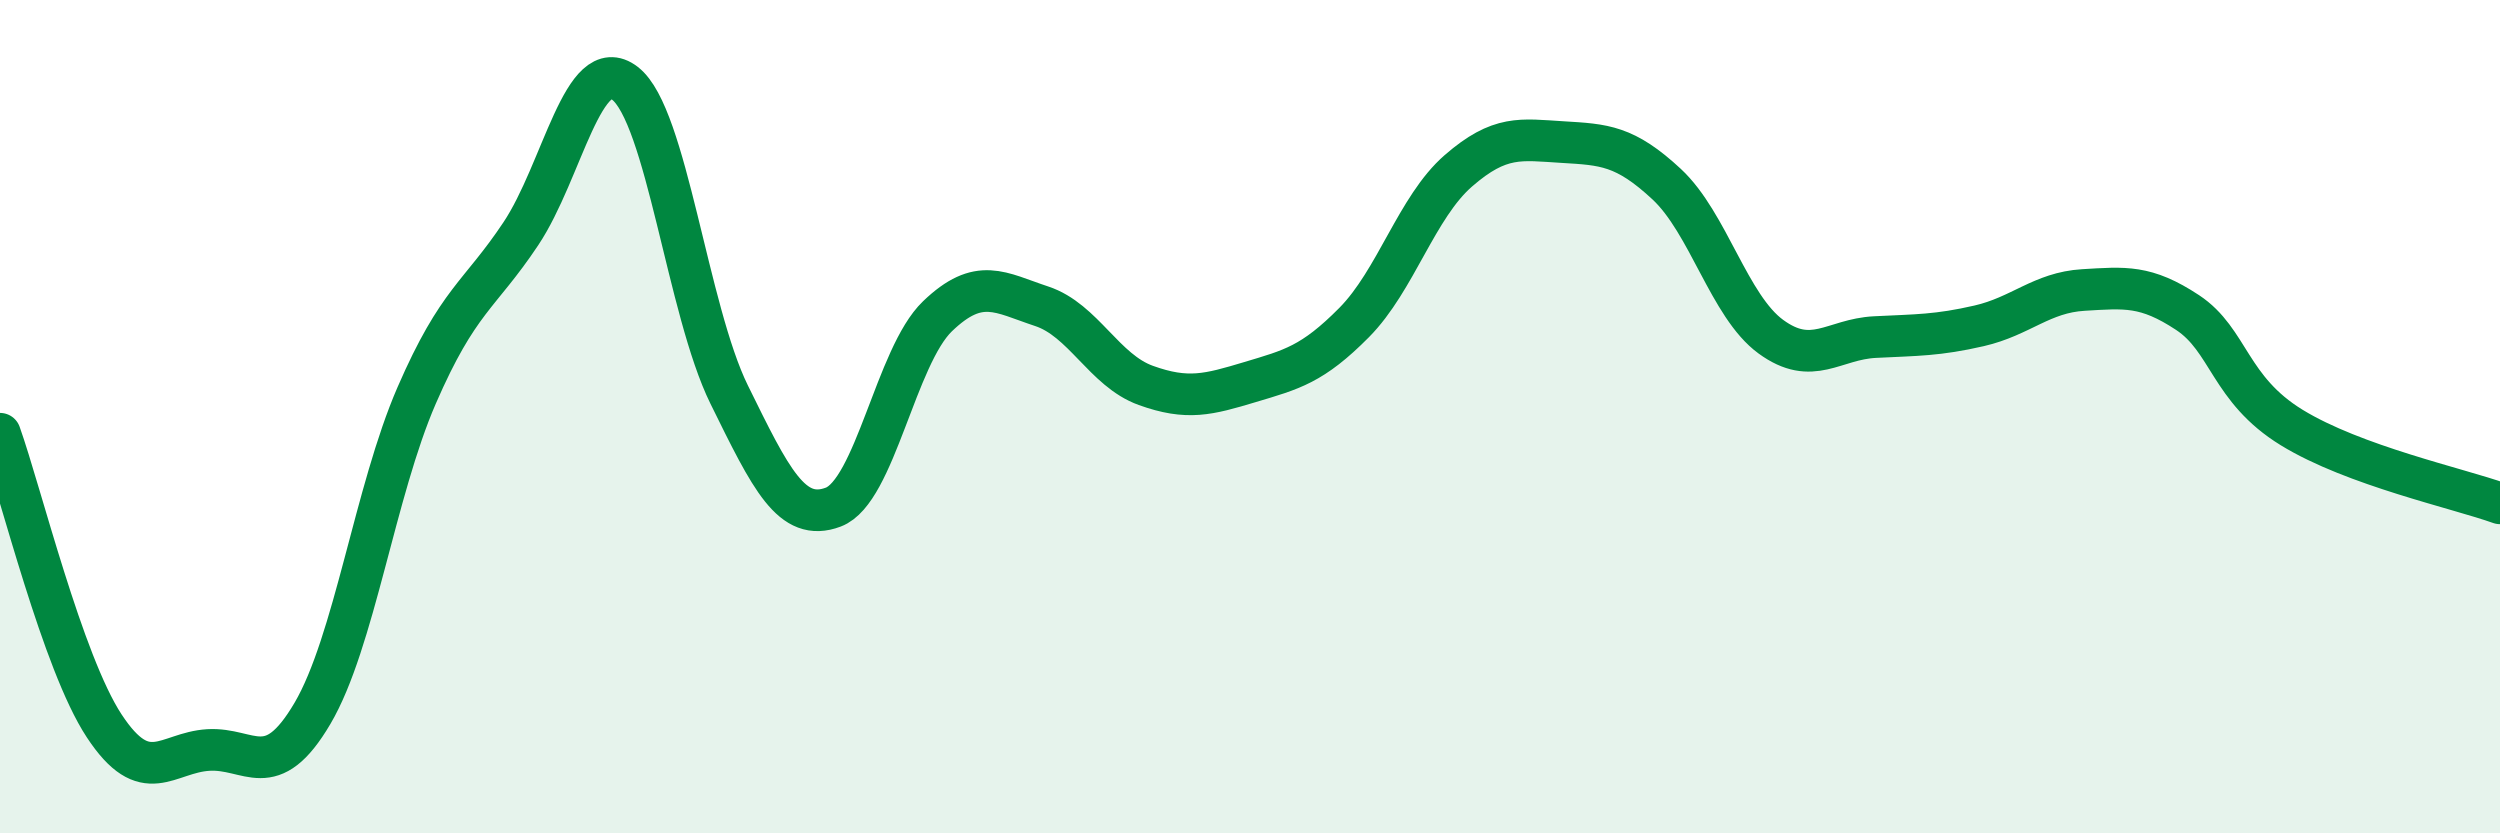 
    <svg width="60" height="20" viewBox="0 0 60 20" xmlns="http://www.w3.org/2000/svg">
      <path
        d="M 0,10.41 C 0.5,11.81 1.5,15.9 2.5,17.42 C 3.5,18.94 4,18.06 5,18 C 6,17.94 6.5,18.82 7.5,17.12 C 8.5,15.42 9,11.79 10,9.49 C 11,7.19 11.5,7.11 12.5,5.61 C 13.5,4.11 14,1.23 15,2 C 16,2.77 16.5,7.44 17.5,9.47 C 18.5,11.5 19,12.55 20,12.17 C 21,11.79 21.5,8.55 22.5,7.59 C 23.5,6.63 24,7.02 25,7.35 C 26,7.68 26.5,8.89 27.5,9.25 C 28.5,9.61 29,9.47 30,9.17 C 31,8.87 31.5,8.75 32.5,7.74 C 33.5,6.73 34,4.97 35,4.1 C 36,3.23 36.5,3.35 37.5,3.41 C 38.5,3.47 39,3.49 40,4.42 C 41,5.35 41.5,7.35 42.5,8.08 C 43.5,8.81 44,8.14 45,8.09 C 46,8.04 46.5,8.05 47.5,7.82 C 48.5,7.59 49,7.02 50,6.96 C 51,6.9 51.5,6.84 52.5,7.5 C 53.5,8.16 53.5,9.34 55,10.26 C 56.5,11.18 59,11.72 60,12.08L60 20L0 20Z"
        fill="#008740"
        opacity="0.1"
        stroke-linecap="round"
        stroke-linejoin="round"
      />
      <path
        d="M 0,10.41 C 0.5,11.81 1.5,15.9 2.5,17.42 C 3.5,18.94 4,18.06 5,18 C 6,17.94 6.5,18.82 7.5,17.12 C 8.5,15.42 9,11.79 10,9.49 C 11,7.19 11.5,7.11 12.5,5.61 C 13.5,4.11 14,1.23 15,2 C 16,2.77 16.5,7.44 17.5,9.47 C 18.5,11.5 19,12.55 20,12.17 C 21,11.79 21.5,8.55 22.5,7.59 C 23.5,6.63 24,7.02 25,7.35 C 26,7.68 26.5,8.89 27.5,9.25 C 28.5,9.61 29,9.47 30,9.17 C 31,8.87 31.5,8.75 32.5,7.74 C 33.5,6.73 34,4.97 35,4.1 C 36,3.23 36.5,3.35 37.5,3.41 C 38.5,3.47 39,3.49 40,4.42 C 41,5.35 41.5,7.35 42.5,8.08 C 43.5,8.81 44,8.14 45,8.09 C 46,8.04 46.5,8.05 47.5,7.82 C 48.5,7.59 49,7.02 50,6.96 C 51,6.9 51.5,6.84 52.5,7.5 C 53.5,8.16 53.5,9.34 55,10.26 C 56.5,11.18 59,11.72 60,12.08"
        stroke="#008740"
        stroke-width="1"
        fill="none"
        stroke-linecap="round"
        stroke-linejoin="round"
      />
    </svg>
  